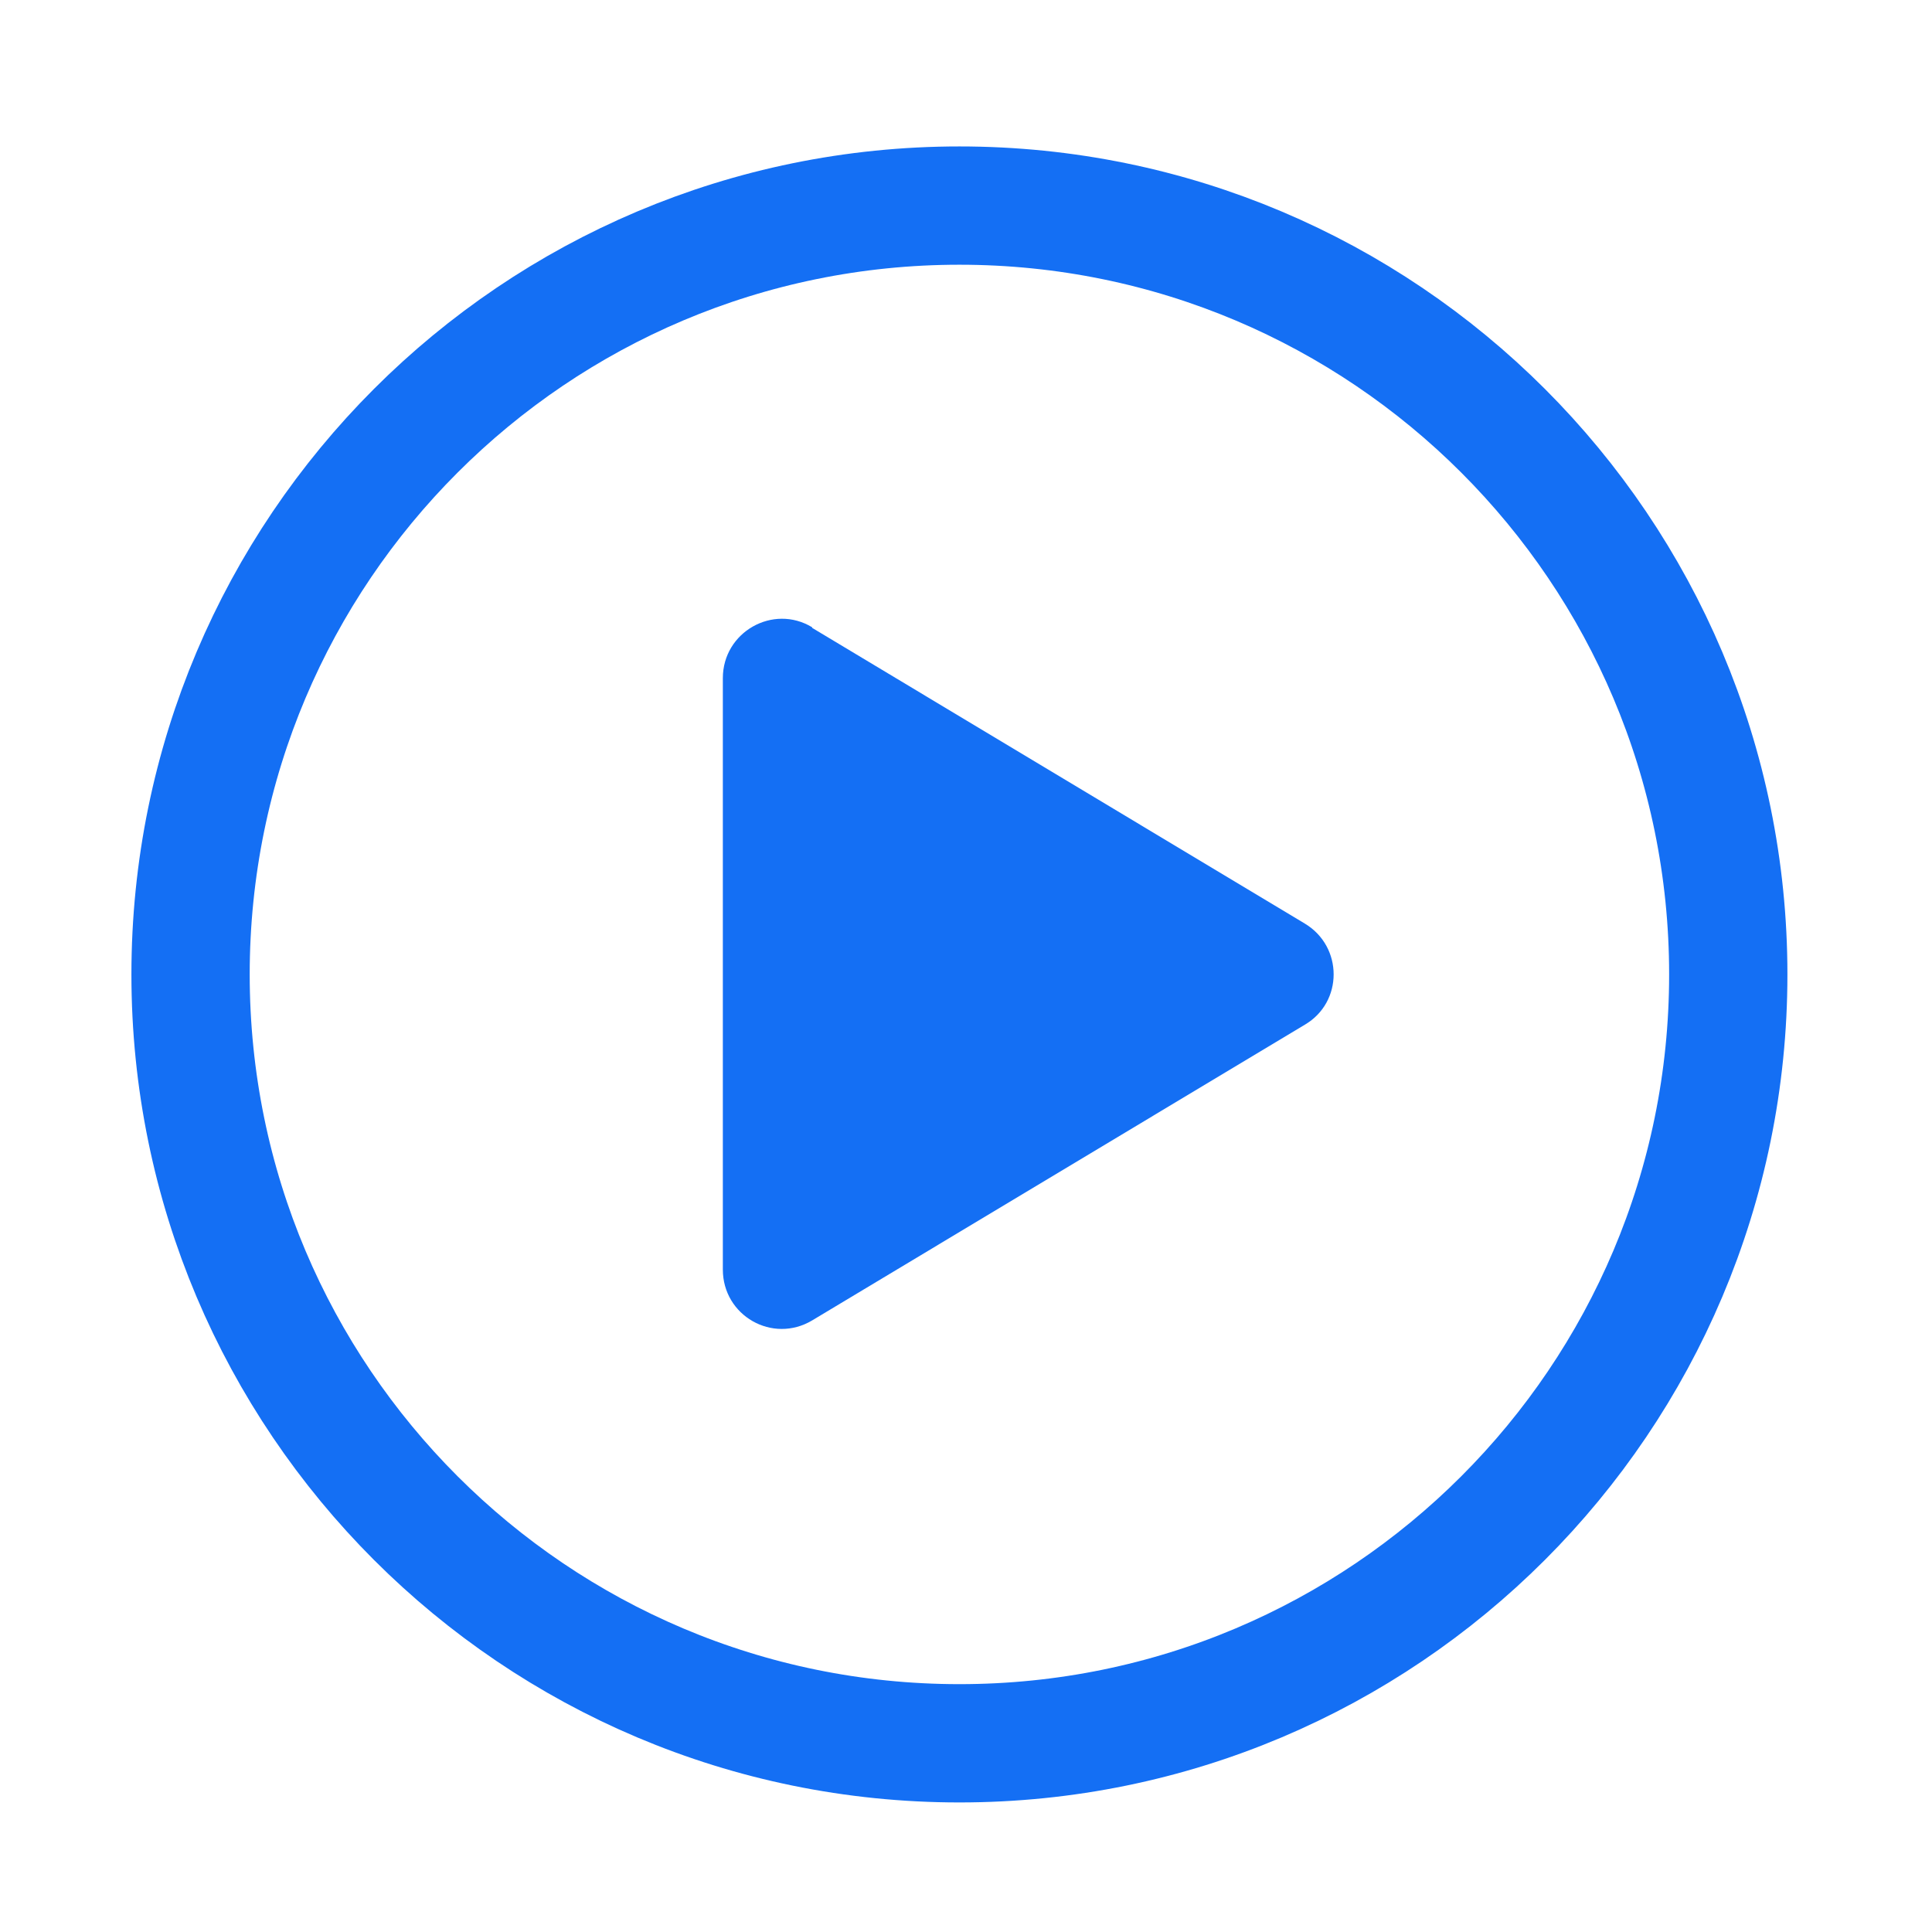 <svg width="49" height="49" viewBox="0 0 49 49" fill="none" xmlns="http://www.w3.org/2000/svg">
<g clip-path="url(#clip0_701_10966)">
<path d="M24.333 44.214C35.103 44.214 43.833 35.483 43.833 24.714C43.833 13.944 35.103 5.214 24.333 5.214C13.564 5.214 4.833 13.944 4.833 24.714C4.833 35.483 13.564 44.214 24.333 44.214Z" stroke="#146FF4" stroke-width="3" stroke-miterlimit="10"/>
<path d="M20.598 15.924L33.093 23.424C34.068 24.009 34.068 25.419 33.093 25.989L20.598 33.489C19.593 34.089 18.333 33.369 18.333 32.199V17.199C18.333 16.029 19.608 15.309 20.598 15.909V15.924Z" fill="#146FF4"/>
</g>
<defs>
<clipPath id="clip0_701_10966">
<rect width="48" height="48" fill="white" transform="translate(0.333 0.714)"/>
</clipPath>
</defs>
</svg>
